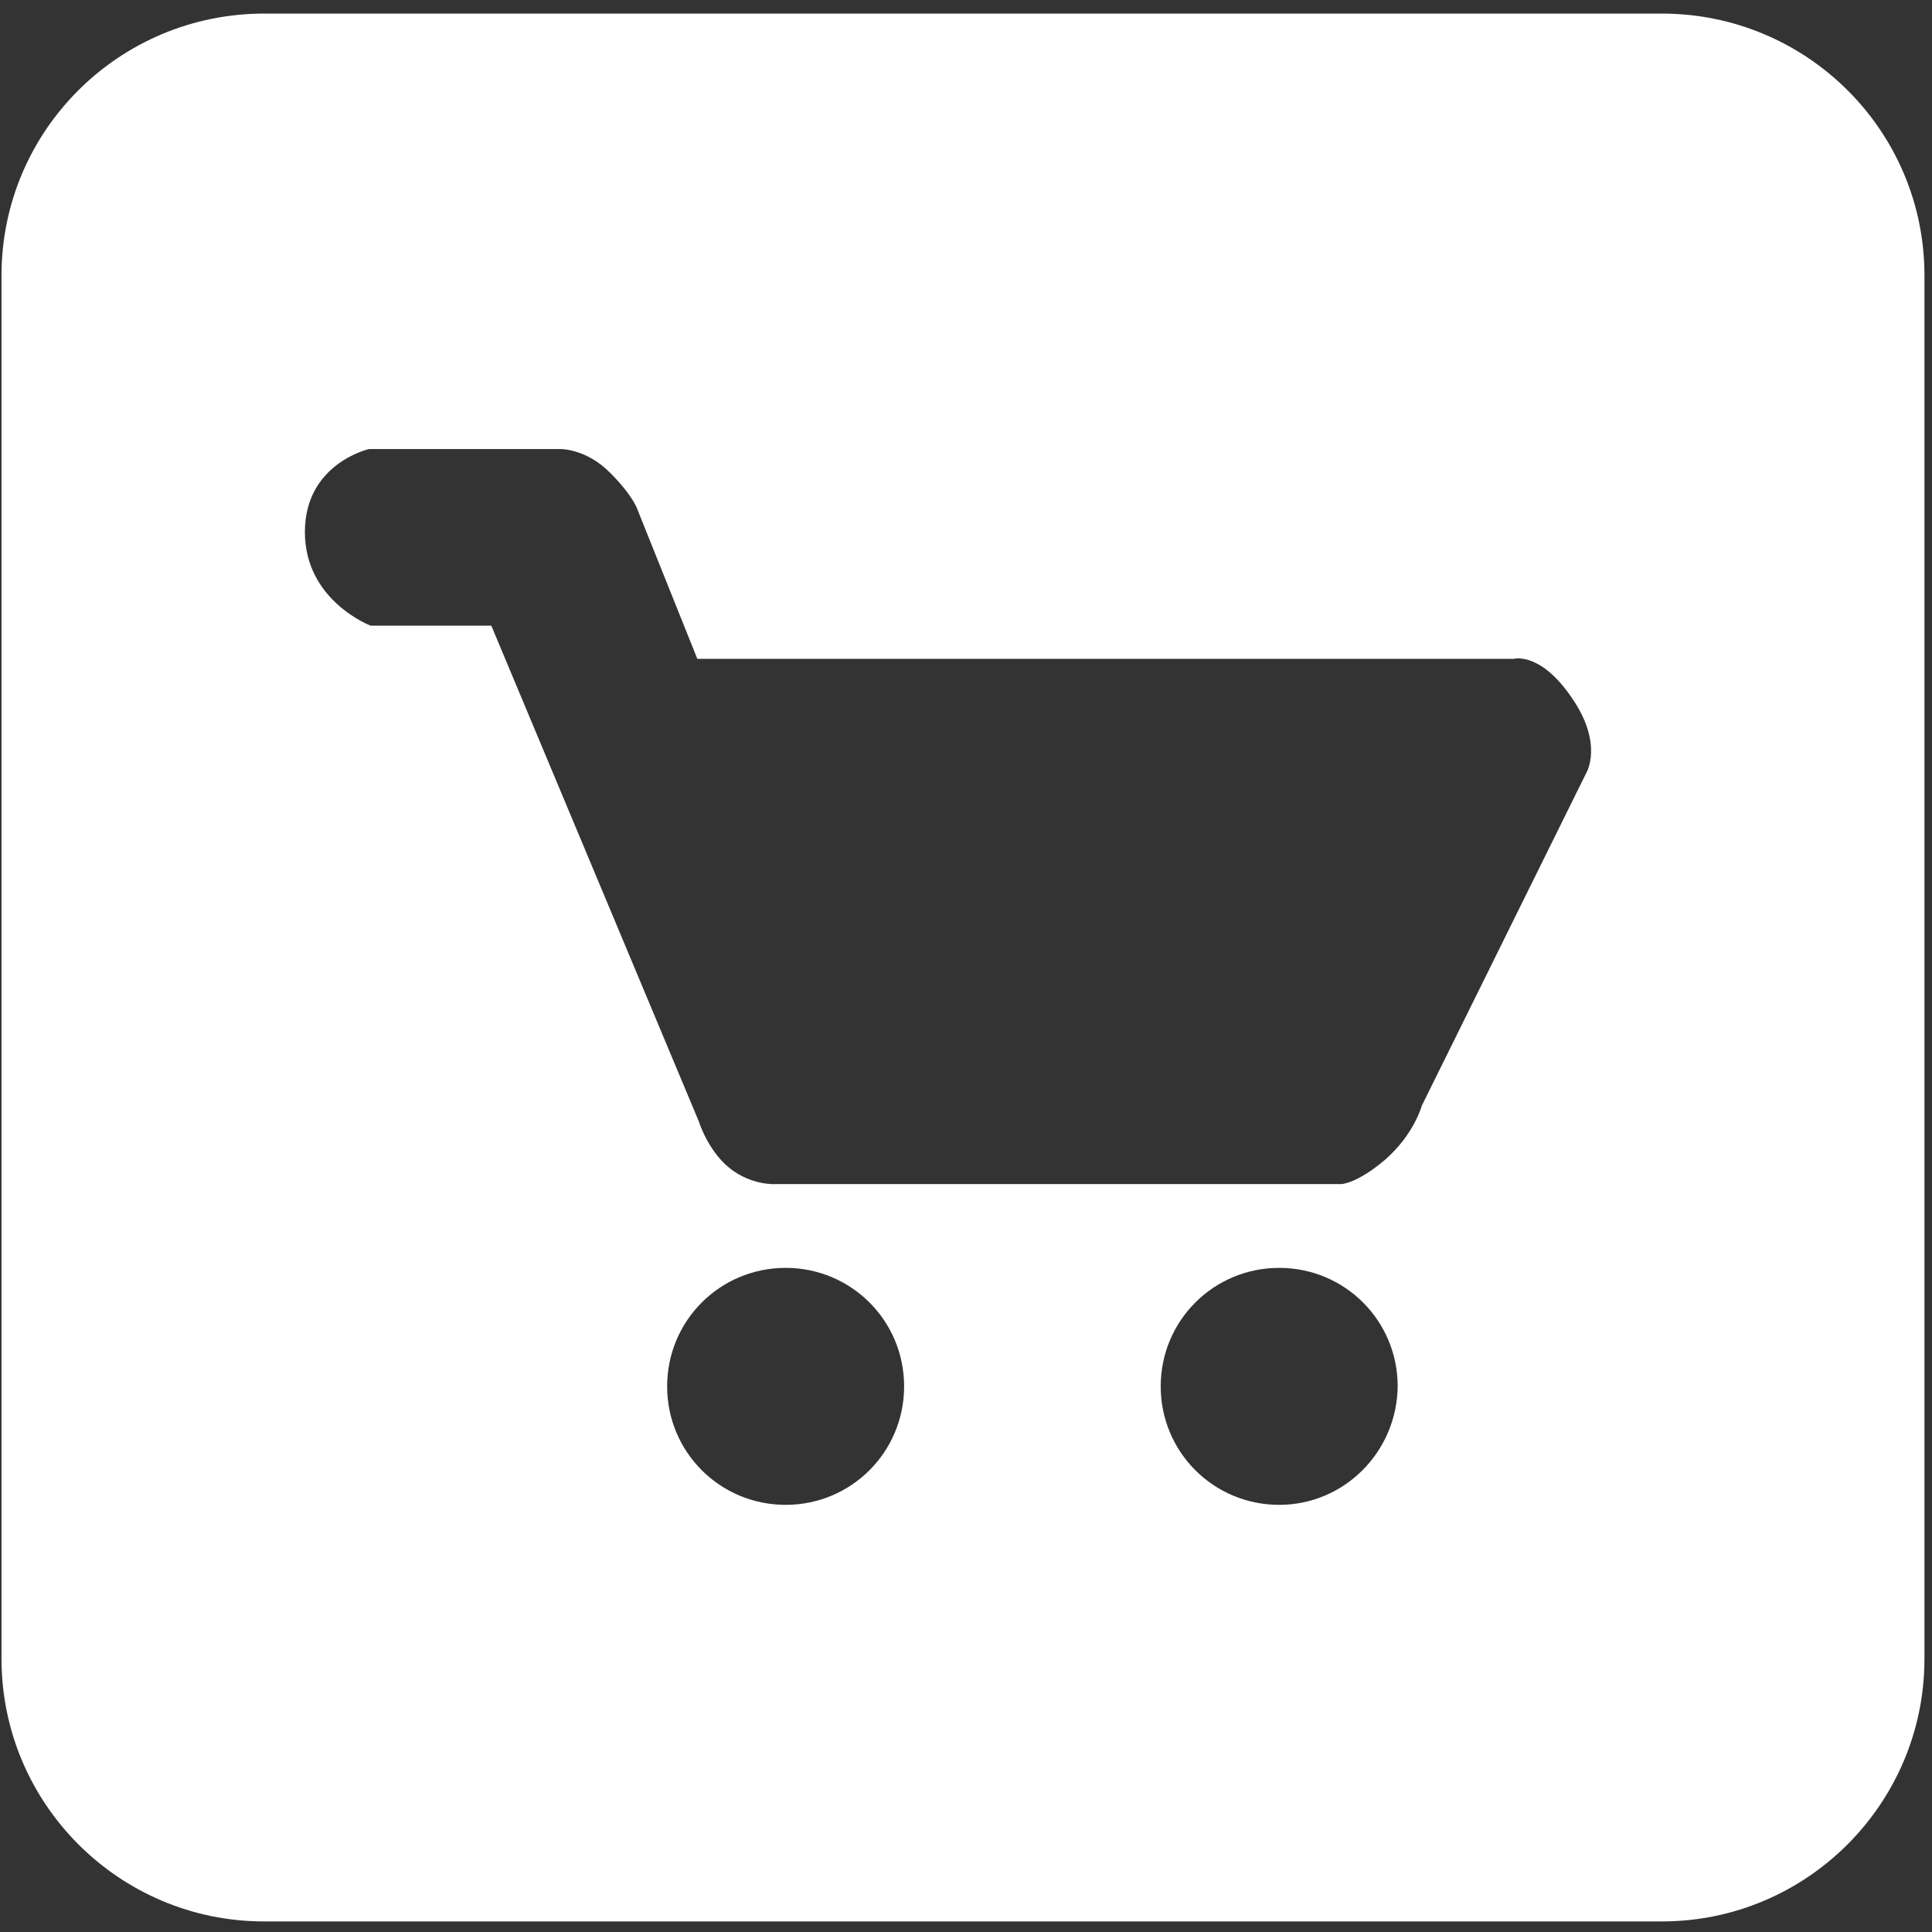 <?xml version="1.0" encoding="utf-8"?>
<!-- Generator: Adobe Illustrator 24.0.2, SVG Export Plug-In . SVG Version: 6.00 Build 0)  -->
<svg version="1.1" id="Capa_1" xmlns="http://www.w3.org/2000/svg" xmlns:xlink="http://www.w3.org/1999/xlink" x="0px" y="0px"
	 viewBox="0 0 256 256" style="enable-background:new 0 0 256 256;" xml:space="preserve">
<rect x="0" y="0" width="256" height="256" fill="#333333" stroke="none"/>
<style type="text/css">
	.st0{fill:#FFFFFF;}
</style>
<path class="st0" d="M220.2,1.8H35C15.8,1.8,0.2,17.3,0.2,36.5v183.3c0,19.2,15.6,34.8,34.8,34.8h185.2c19.2,0,34.8-15.6,34.8-34.8
	V36.5C255,17.3,239.4,1.8,220.2,1.8z M104.1,199.4c-8.7,0-15.7-7-15.7-15.7s7-15.7,15.7-15.7s15.7,7,15.7,15.7
	C119.8,192.4,112.8,199.4,104.1,199.4z M169.5,199.4c-8.7,0-15.7-7-15.7-15.7s7-15.7,15.7-15.7s15.7,7,15.7,15.7
	C185.1,192.4,178.1,199.4,169.5,199.4z M210.2,102.4l-21.8,44.1c0,0-1,3.8-4.9,7.2c-3.8,3.2-5.8,3.2-5.8,3.2h-75c0,0-3.1,0.2-6-2.1
	s-4.1-6.2-4.1-6.2L65.1,82.9h-16c0,0-8.7-3.3-8.7-12.4s8.5-11,8.5-11h25.3c0,0,3.4-0.1,6.6,3.1s3.7,5,3.7,5l7.9,19.7h108.2
	c0,0,3.5-1,7.7,5.2C212.5,98.6,210.2,102.4,210.2,102.4z"/>
</svg>
